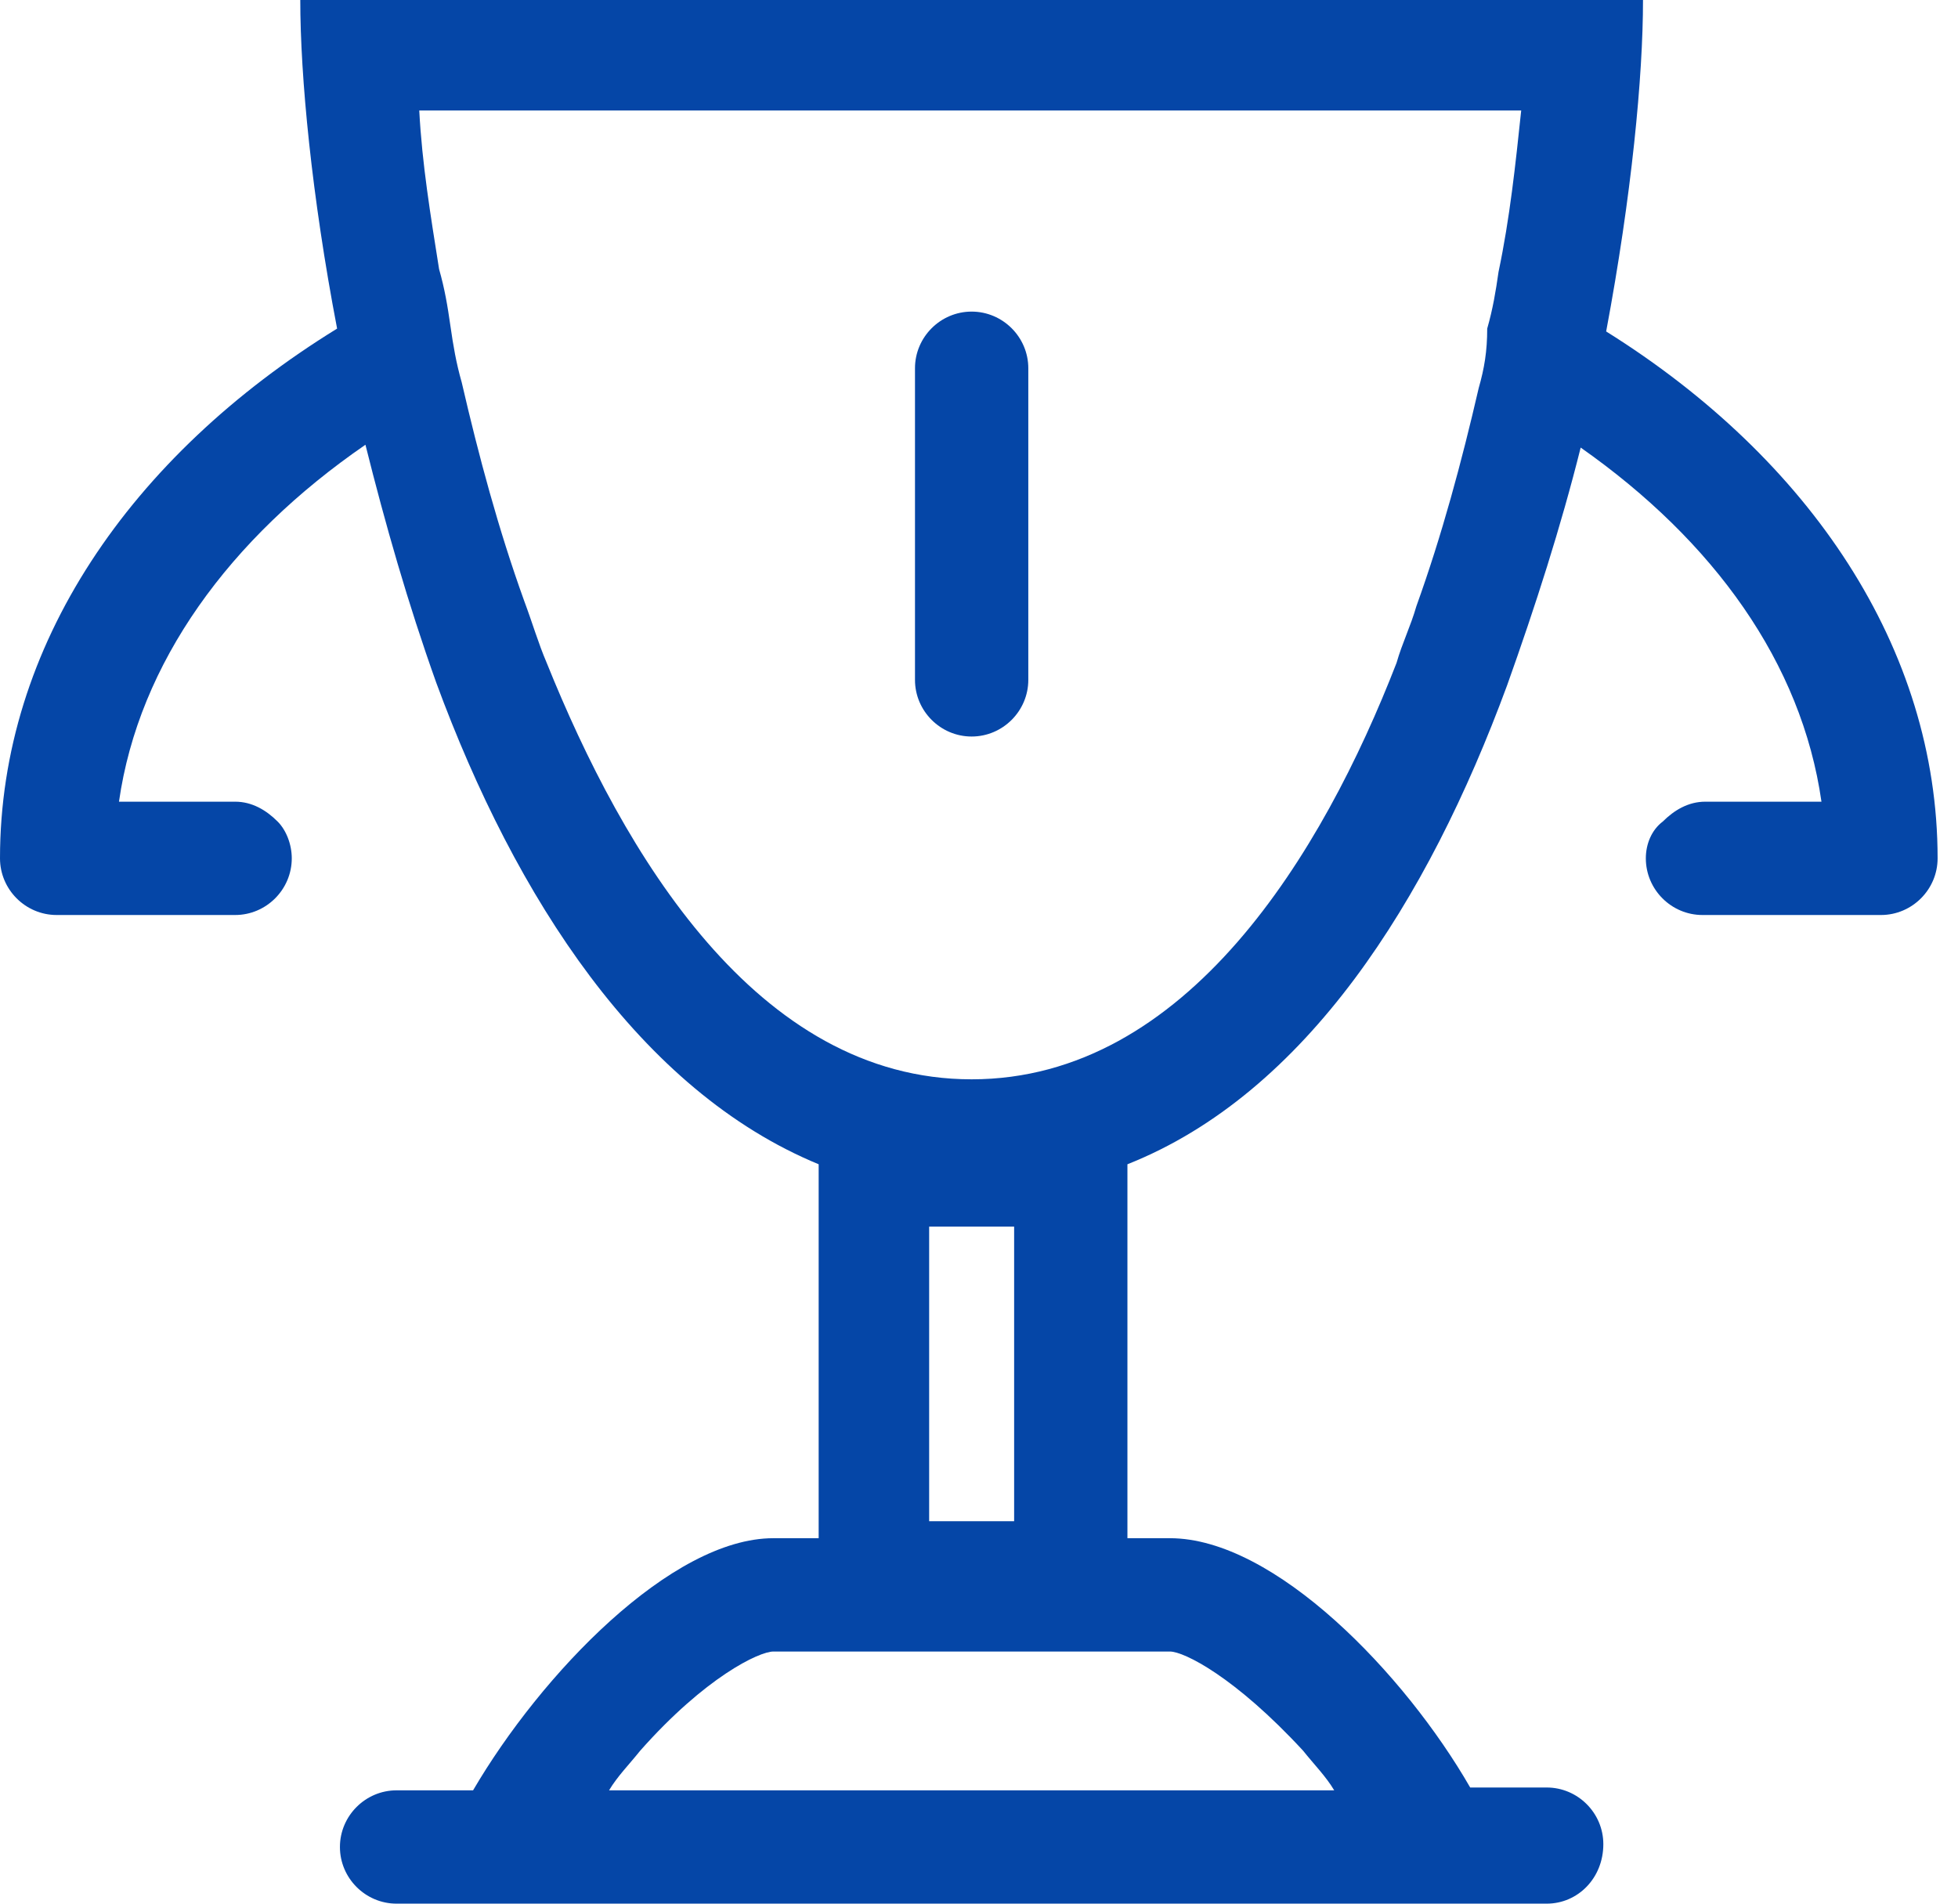 <svg width="72" height="70" viewBox="0 0 72 70" fill="none" xmlns="http://www.w3.org/2000/svg">
<path d="M59.062 12.188C60 7.188 60.417 2.812 60.417 0H11.042C11.042 2.812 11.458 7.188 12.396 12.083C4.792 16.771 0 23.75 0 31.562C0 32.708 0.938 33.646 2.083 33.646H8.646C9.792 33.646 10.729 32.708 10.729 31.562C10.729 31.042 10.521 30.521 10.208 30.208C9.792 29.792 9.271 29.479 8.646 29.479H4.375C5.104 24.375 8.438 19.792 13.438 16.354C14.167 19.271 15 22.188 16.042 25.104C18.958 33.021 23.542 40.104 30.104 42.812V56.562H28.438C24.688 56.562 19.896 61.562 17.396 65.833H14.583C13.438 65.833 12.5 66.771 12.5 67.917C12.5 69.062 13.438 70 14.583 70H15.833H55.625H56.875C58.021 70 58.958 69.062 58.958 67.812C58.958 66.667 58.021 65.729 56.875 65.729H54.062C51.667 61.562 46.875 56.562 43.021 56.562H41.458V42.812C48.021 40.208 52.5 33.125 55.417 25.208C56.458 22.292 57.396 19.375 58.125 16.458C63.021 19.896 66.25 24.375 66.979 29.479H62.708C62.083 29.479 61.562 29.792 61.146 30.208C60.729 30.521 60.521 31.042 60.521 31.562C60.521 32.708 61.458 33.646 62.604 33.646H69.167C70.312 33.646 71.25 32.708 71.25 31.562C71.25 23.854 66.562 16.875 59.062 12.188ZM54.375 14.271C53.75 16.979 53.021 19.688 52.083 22.292C51.875 23.021 51.562 23.646 51.354 24.375C48.646 31.354 43.646 39.688 35.729 39.688C27.812 39.688 22.917 31.354 20.104 24.375C19.792 23.646 19.583 22.917 19.271 22.083C18.333 19.479 17.604 16.771 16.979 14.062C16.771 13.333 16.667 12.708 16.562 11.979C16.458 11.25 16.354 10.625 16.146 9.896C15.833 7.917 15.521 6.042 15.417 4.062H55.938C55.729 6.042 55.521 8.021 55.104 10C55 10.729 54.896 11.354 54.688 12.083C54.688 12.917 54.583 13.542 54.375 14.271ZM47.917 64.375C48.333 64.896 48.75 65.312 49.062 65.833H22.396C22.708 65.312 23.125 64.896 23.542 64.375C25.938 61.667 27.917 60.729 28.438 60.729H43.021C43.542 60.729 45.417 61.667 47.917 64.375ZM37.292 55.938H34.167V45.104H37.292V55.938Z" fill="#0546A7"/>
<path d="M35.729 11.458C34.583 11.458 33.646 12.396 33.646 13.541V25C33.646 26.145 34.583 27.083 35.729 27.083C36.875 27.083 37.813 26.145 37.813 25V13.541C37.813 12.396 36.875 11.458 35.729 11.458Z" fill="#0546A7"/>
</svg>
